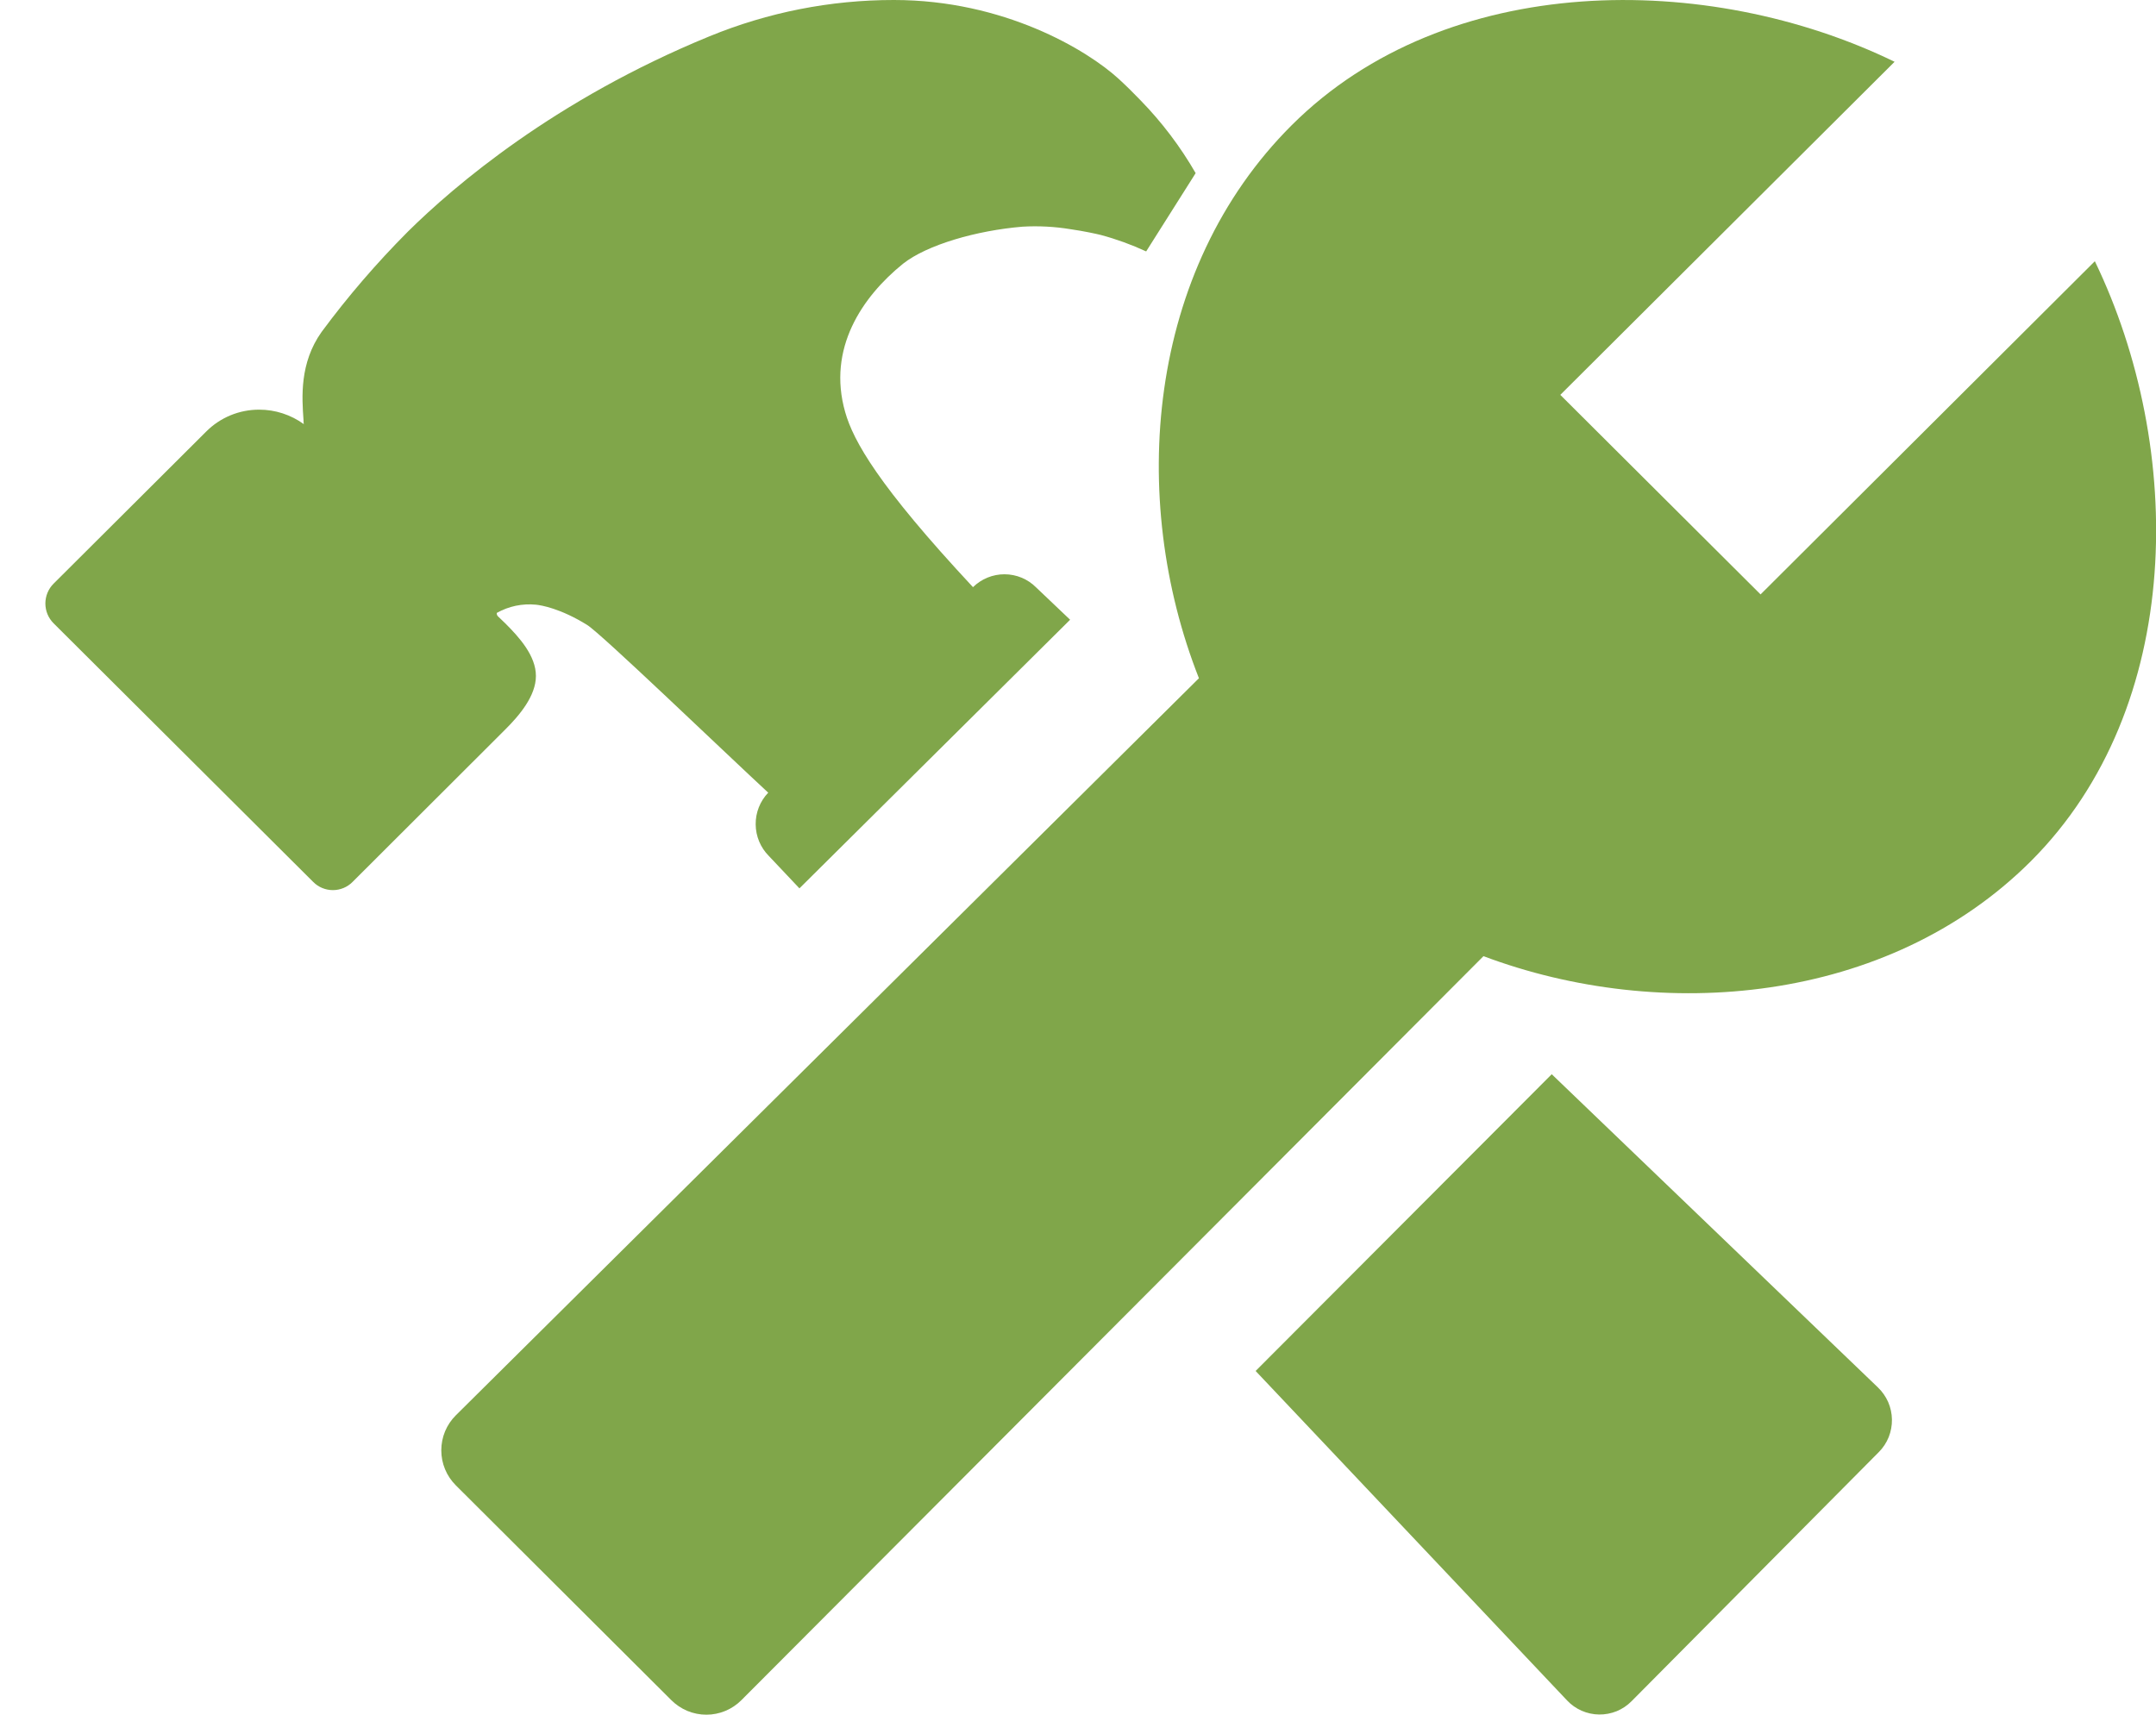 <?xml version="1.0" encoding="UTF-8"?> <svg xmlns="http://www.w3.org/2000/svg" width="44" height="35" viewBox="0 0 44 35" fill="none"><path d="M42.752 5.332L35.93 12.133L31.843 8.06L38.665 1.261C34.86 -0.59 29.524 -0.597 26.364 2.553C23.393 5.514 23.022 10.176 24.468 13.844L9.303 28.889C9.209 28.982 9.134 29.094 9.083 29.216C9.032 29.339 9.006 29.471 9.006 29.604C9.006 29.737 9.032 29.868 9.083 29.991C9.134 30.114 9.209 30.225 9.303 30.319L13.7 34.703C13.794 34.797 13.906 34.872 14.028 34.923C14.151 34.974 14.283 35 14.416 35C14.549 35 14.68 34.974 14.803 34.923C14.926 34.872 15.037 34.797 15.131 34.703L30.275 19.517C33.906 20.881 38.52 20.496 41.443 17.582C44.598 14.431 44.591 9.14 42.752 5.332Z" fill="#80A64A"></path><path d="M31.668 21.927L25.625 27.984L31.98 34.708C32.064 34.798 32.165 34.869 32.278 34.919C32.39 34.968 32.511 34.995 32.634 34.996C32.757 34.998 32.879 34.975 32.993 34.929C33.107 34.882 33.21 34.813 33.296 34.726L38.344 29.639C38.431 29.552 38.499 29.448 38.545 29.334C38.59 29.22 38.613 29.098 38.611 28.975C38.609 28.852 38.583 28.731 38.534 28.618C38.484 28.506 38.413 28.404 38.324 28.319L31.668 21.927Z" fill="#80A64A"></path><path d="M10.937 13.797C10.937 13.387 10.601 13.012 10.31 12.722L10.289 12.702L10.16 12.578C10.152 12.569 10.146 12.558 10.142 12.547C10.138 12.535 10.137 12.523 10.138 12.511C10.381 12.374 10.661 12.315 10.939 12.343C11.046 12.354 11.436 12.418 11.982 12.756C12.267 12.931 14.727 15.299 15.678 16.18C15.511 16.354 15.419 16.587 15.422 16.828C15.424 17.069 15.52 17.3 15.69 17.471L16.315 18.133L21.839 12.65L21.145 11.99C20.975 11.819 20.744 11.723 20.502 11.722C20.261 11.721 20.029 11.816 19.857 11.985C17.922 9.909 17.417 9.002 17.249 8.413C16.877 7.112 17.597 6.058 18.427 5.385C18.918 4.996 19.931 4.705 20.867 4.627C21.193 4.608 21.521 4.625 21.844 4.678C22.136 4.72 22.374 4.774 22.465 4.796C22.783 4.881 23.093 4.994 23.391 5.132L24.401 3.534C24.089 2.992 23.71 2.492 23.273 2.044C23.139 1.905 22.995 1.761 22.836 1.615C22.182 1.014 20.481 5.97754e-06 18.244 5.97754e-06C16.951 -0.001 15.672 0.251 14.477 0.742C11.327 2.033 9.271 3.792 8.326 4.726L8.32 4.732C7.685 5.37 7.097 6.053 6.562 6.777C6.112 7.411 6.161 8.11 6.194 8.572C6.194 8.599 6.194 8.629 6.2 8.657C5.936 8.466 5.618 8.362 5.293 8.362C5.091 8.361 4.891 8.4 4.704 8.477C4.518 8.554 4.349 8.667 4.206 8.811L1.093 11.914C0.986 12.021 0.926 12.167 0.926 12.318C0.926 12.47 0.986 12.615 1.093 12.722L6.394 18.004C6.5 18.11 6.644 18.169 6.794 18.169C6.943 18.169 7.087 18.11 7.193 18.004L10.311 14.891C10.601 14.602 10.937 14.206 10.937 13.797Z" fill="#80A64A"></path></svg> 